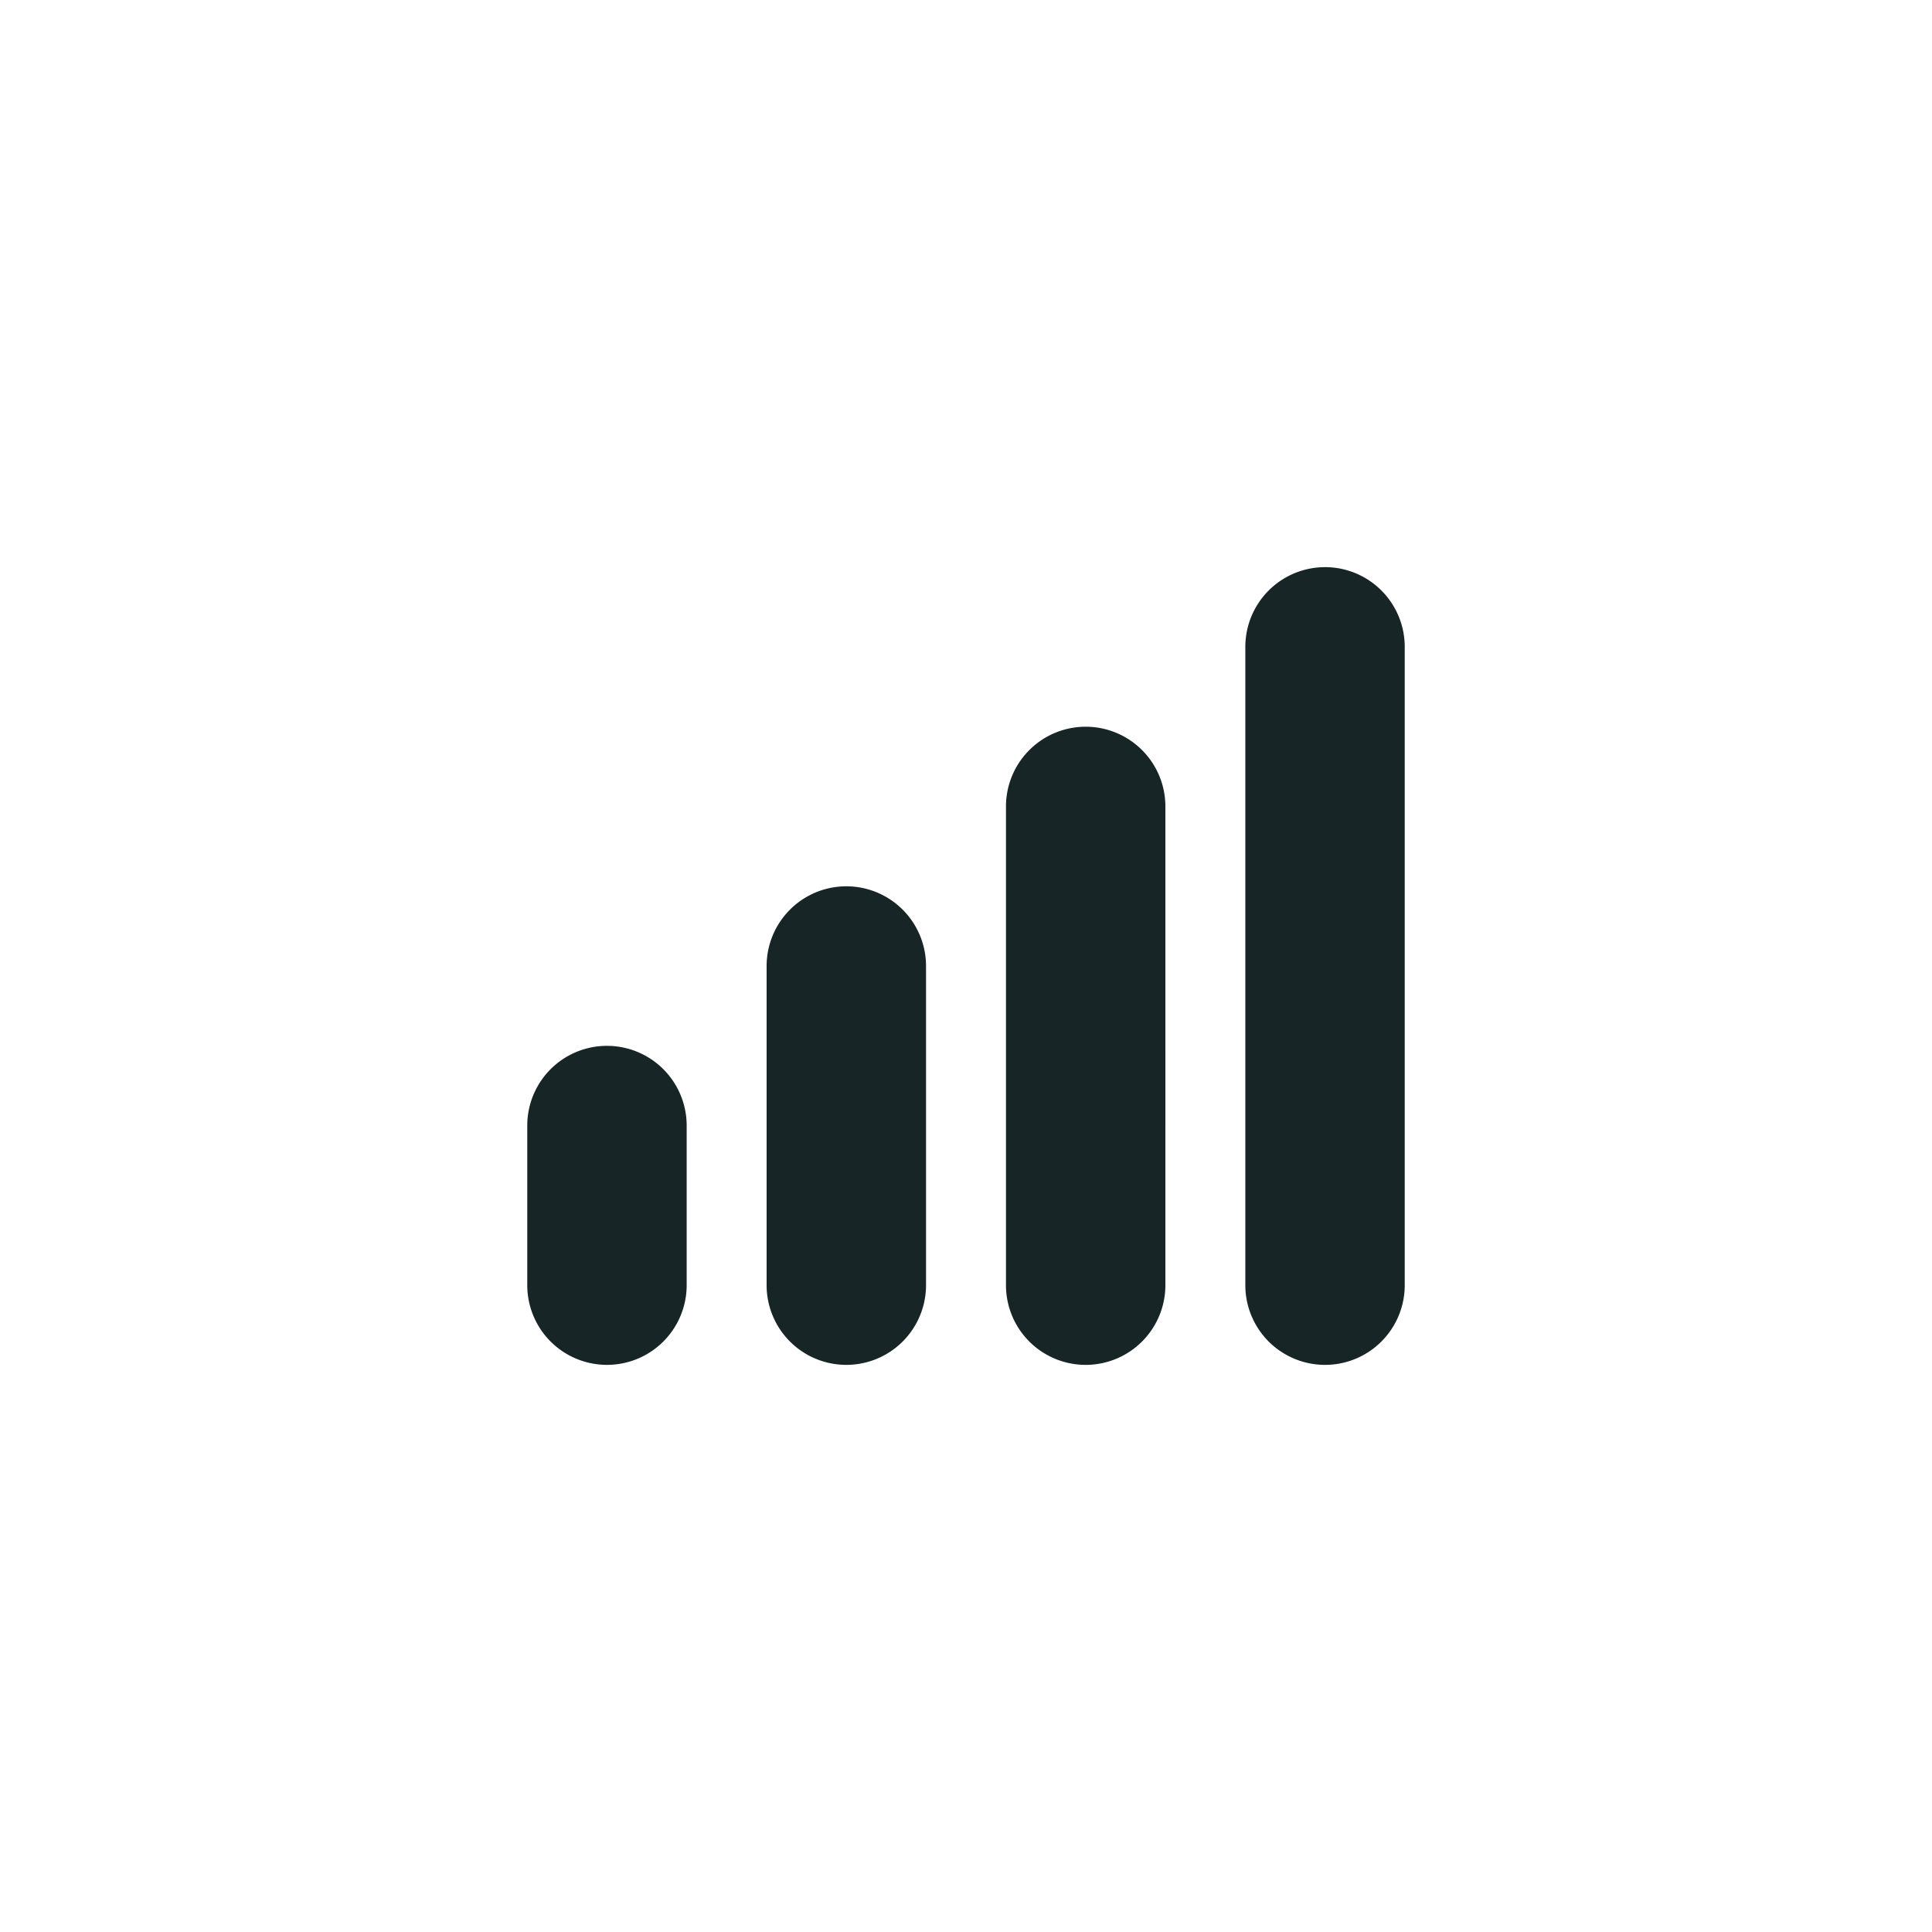 <svg xmlns="http://www.w3.org/2000/svg" viewBox="0 0 256 256">
  <defs>
    <style>
      .cls-1 {
        fill: #172526;
      }
    </style>
  </defs>
  <g id="Layer_4" data-name="Layer 4">
    <path class="cls-1" d="M90.987,149.141v21.15a10.561,10.561,0,1,1-21.122,0v-21.15a10.561,10.561,0,0,1,21.122,0Zm21.155-31.701A10.563,10.563,0,0,0,101.581,128v42.291a10.561,10.561,0,1,0,21.122,0V128A10.563,10.563,0,0,0,112.142,117.439Zm31.716-21.145a10.563,10.563,0,0,0-10.561,10.561v63.436a10.561,10.561,0,1,0,21.122,0V106.855A10.563,10.563,0,0,0,143.858,96.294Zm31.716-21.145a10.563,10.563,0,0,0-10.561,10.561v84.581a10.561,10.561,0,1,0,21.122,0V85.709A10.563,10.563,0,0,0,175.573,75.148Z"/>
  </g>
</svg>
